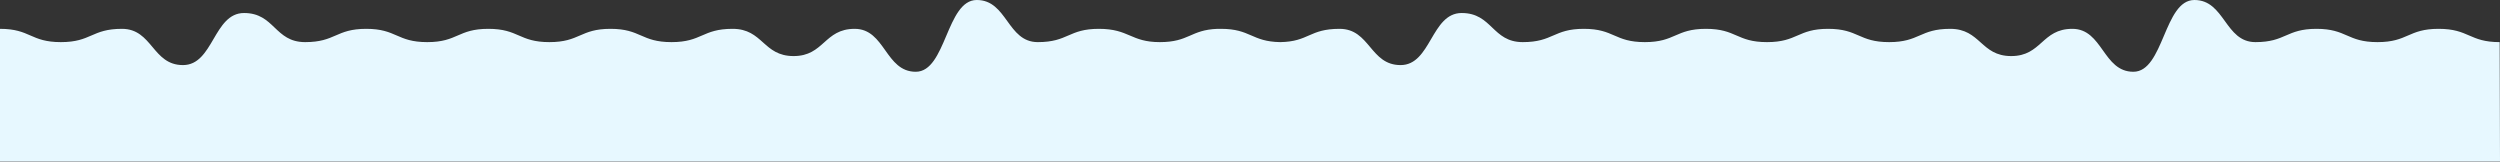 <?xml version="1.0" encoding="UTF-8"?>
<svg id="Layer_1" data-name="Layer 1" xmlns="http://www.w3.org/2000/svg" version="1.1" viewBox="0 0 3745 242">
  <rect x="0" y="0" width="3745" height="242" fill="#333333" stroke="none"/>
  <defs>
    <style>
      .cls-1 {
        fill: #e7f8ff;
        stroke-width: 0px;
      }
    </style>
  </defs>
  <path class="cls-1" d="M3744.5,63.1c-45.7,0-45.7-19.9-91.5-19.9s-45.7,19.9-91.5,19.9-45.7-19.9-91.4-19.9-45.7,19.9-91.5,19.9S3332.9,0,3287.2,0s-45.7,107.5-91.4,107.5-45.7-64.3-91.5-64.3-45.7,40.8-91.5,40.8-45.7-40.8-91.4-40.8-45.7,19.9-91.5,19.9-45.7-19.9-91.4-19.9-45.7,19.9-91.5,19.9-45.7-19.9-91.5-19.9-45.7,19.9-91.5,19.9-45.7-19.9-91.4-19.9-45.7,19.9-91.5,19.9-45.7-43.6-91.5-43.6-45.7,78-91.5,78-45.7-54.3-91.4-54.3-45.7,19.2-88.9,19.9c-43.2-.7-44.1-19.9-88.9-19.9s-1.7,0-2.5,0c-.8,0-1.7,0-2.5,0h0c-40.8,1.5-42.4,19.9-86.4,19.9s-45.7-19.9-91.4-19.9-45.7,19.9-91.5,19.9S1508.9,0,1463.2,0s-45.7,107.5-91.4,107.5-45.7-64.3-91.5-64.3-45.7,40.8-91.5,40.8-45.7-40.8-91.4-40.8-45.7,19.9-91.5,19.9-45.7-19.9-91.4-19.9-45.7,19.9-91.5,19.9-45.7-19.9-91.5-19.9-45.7,19.9-91.5,19.9-45.7-19.9-91.4-19.9-45.7,19.9-91.5,19.9-45.7-43.6-91.5-43.6-45.7,78-91.5,78-45.7-54.3-91.4-54.3-45.7,19.9-91.5,19.9S45.7,43.2,0,43.2v198.6h3745l-.5-178.7Z"/>
</svg>